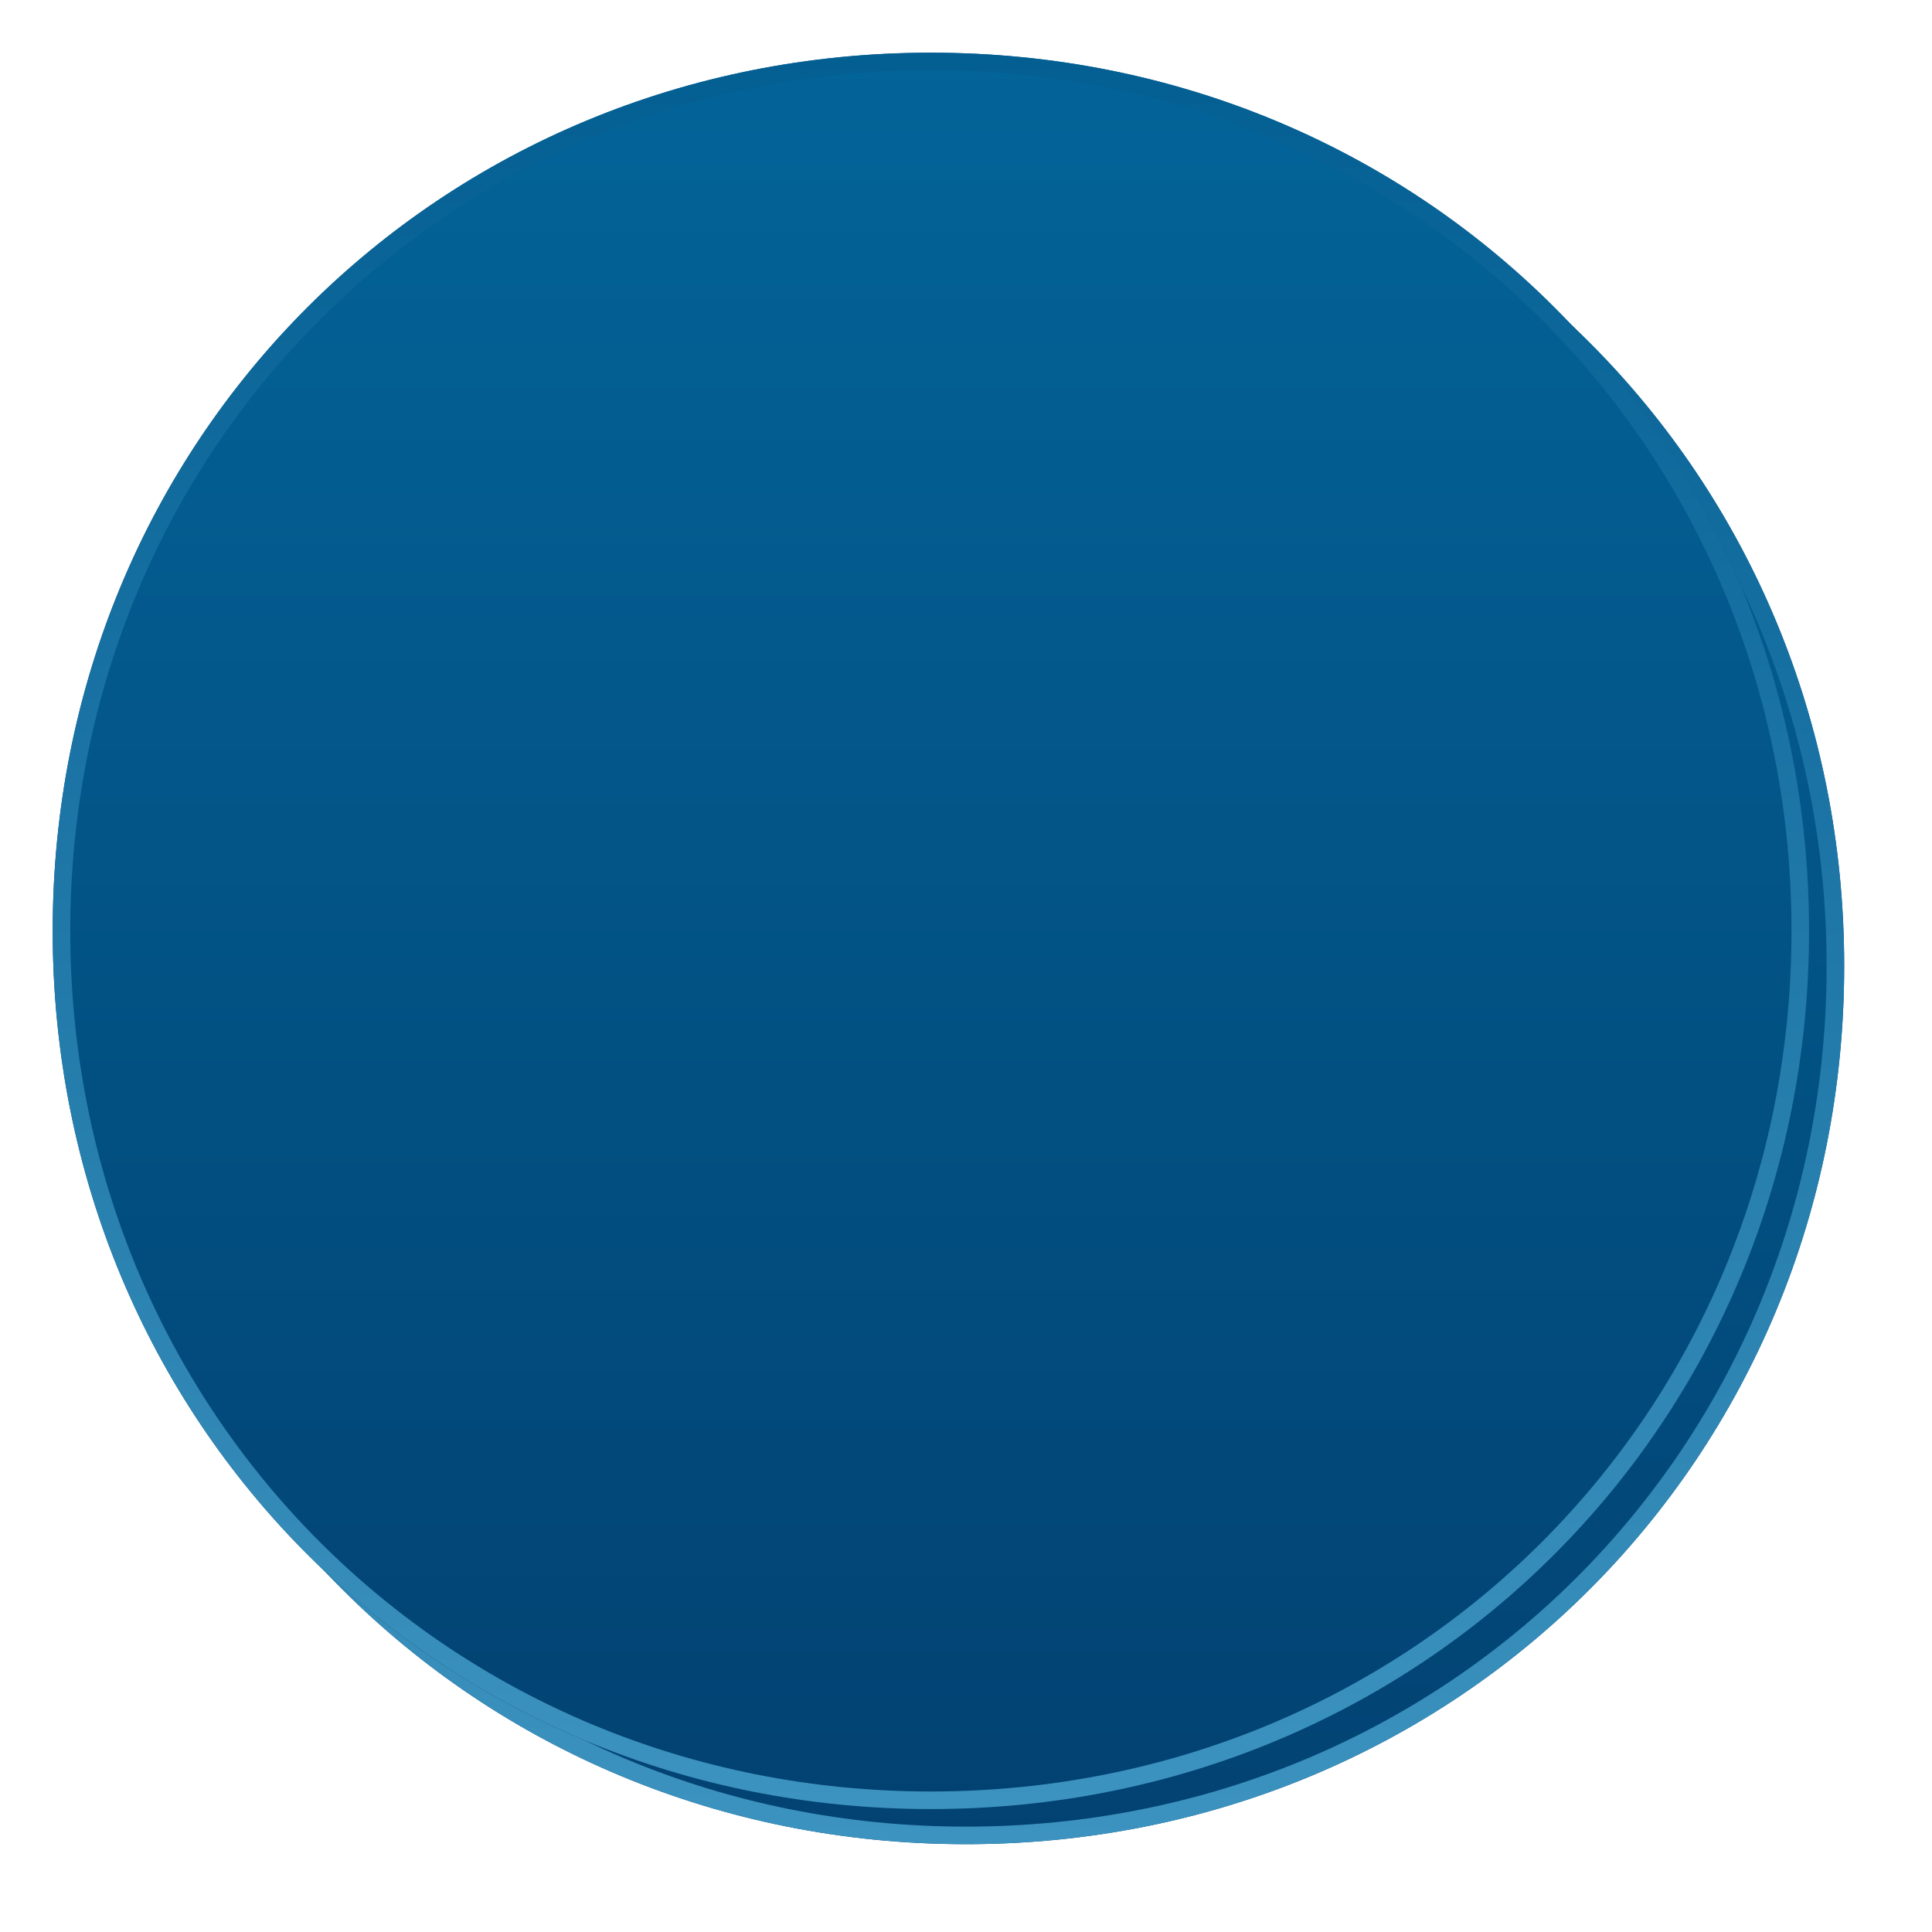 ﻿<?xml version="1.0" encoding="utf-8"?>
<svg version="1.1" xmlns:xlink="http://www.w3.org/1999/xlink" width="110px" height="110px" xmlns="http://www.w3.org/2000/svg">
  <defs>
    <linearGradient gradientUnits="userSpaceOnUse" x1="1077" y1="567" x2="1077" y2="667" id="LinearGradient6554">
      <stop id="Stop6555" stop-color="#036499" offset="0" />
      <stop id="Stop6556" stop-color="#024272" offset="1" />
    </linearGradient>
    <linearGradient gradientUnits="userSpaceOnUse" x1="1077" y1="567" x2="1077" y2="667" id="LinearGradient6557">
      <stop id="Stop6558" stop-color="#035e92" offset="0" />
      <stop id="Stop6559" stop-color="#3d93bf" offset="1" />
    </linearGradient>
    <filter x="1024px" y="564px" width="110px" height="110px" filterUnits="userSpaceOnUse" id="filter6560">
      <feOffset dx="2" dy="2" in="SourceAlpha" result="shadowOffsetInner" />
      <feGaussianBlur stdDeviation="2.5" in="shadowOffsetInner" result="shadowGaussian" />
      <feComposite in2="shadowGaussian" operator="atop" in="SourceAlpha" result="shadowComposite" />
      <feColorMatrix type="matrix" values="0 0 0 0 0  0 0 0 0 0  0 0 0 0 0  0 0 0 0.349 0  " in="shadowComposite" />
    </filter>
    <g id="widget6561">
      <path d="M 1077 567  C 1105 567  1127 589  1127 617  C 1127 645  1105 667  1077 667  C 1049 667  1027 645  1027 617  C 1027 589  1049 567  1077 567  Z " fill-rule="nonzero" fill="url(#LinearGradient6554)" stroke="none" />
      <path d="M 1077 567.5  C 1104.72 567.5  1126.5 589.28  1126.5 617  C 1126.5 644.72  1104.72 666.5  1077 666.5  C 1049.28 666.5  1027.5 644.72  1027.5 617  C 1027.5 589.28  1049.28 567.5  1077 567.5  Z " stroke-width="1" stroke="url(#LinearGradient6557)" fill="none" />
    </g>
  </defs>
  <g transform="matrix(1 0 0 1 -1024 -564 )">
    <use xlink:href="#widget6561" filter="url(#filter6560)" />
    <use xlink:href="#widget6561" />
  </g>
</svg>